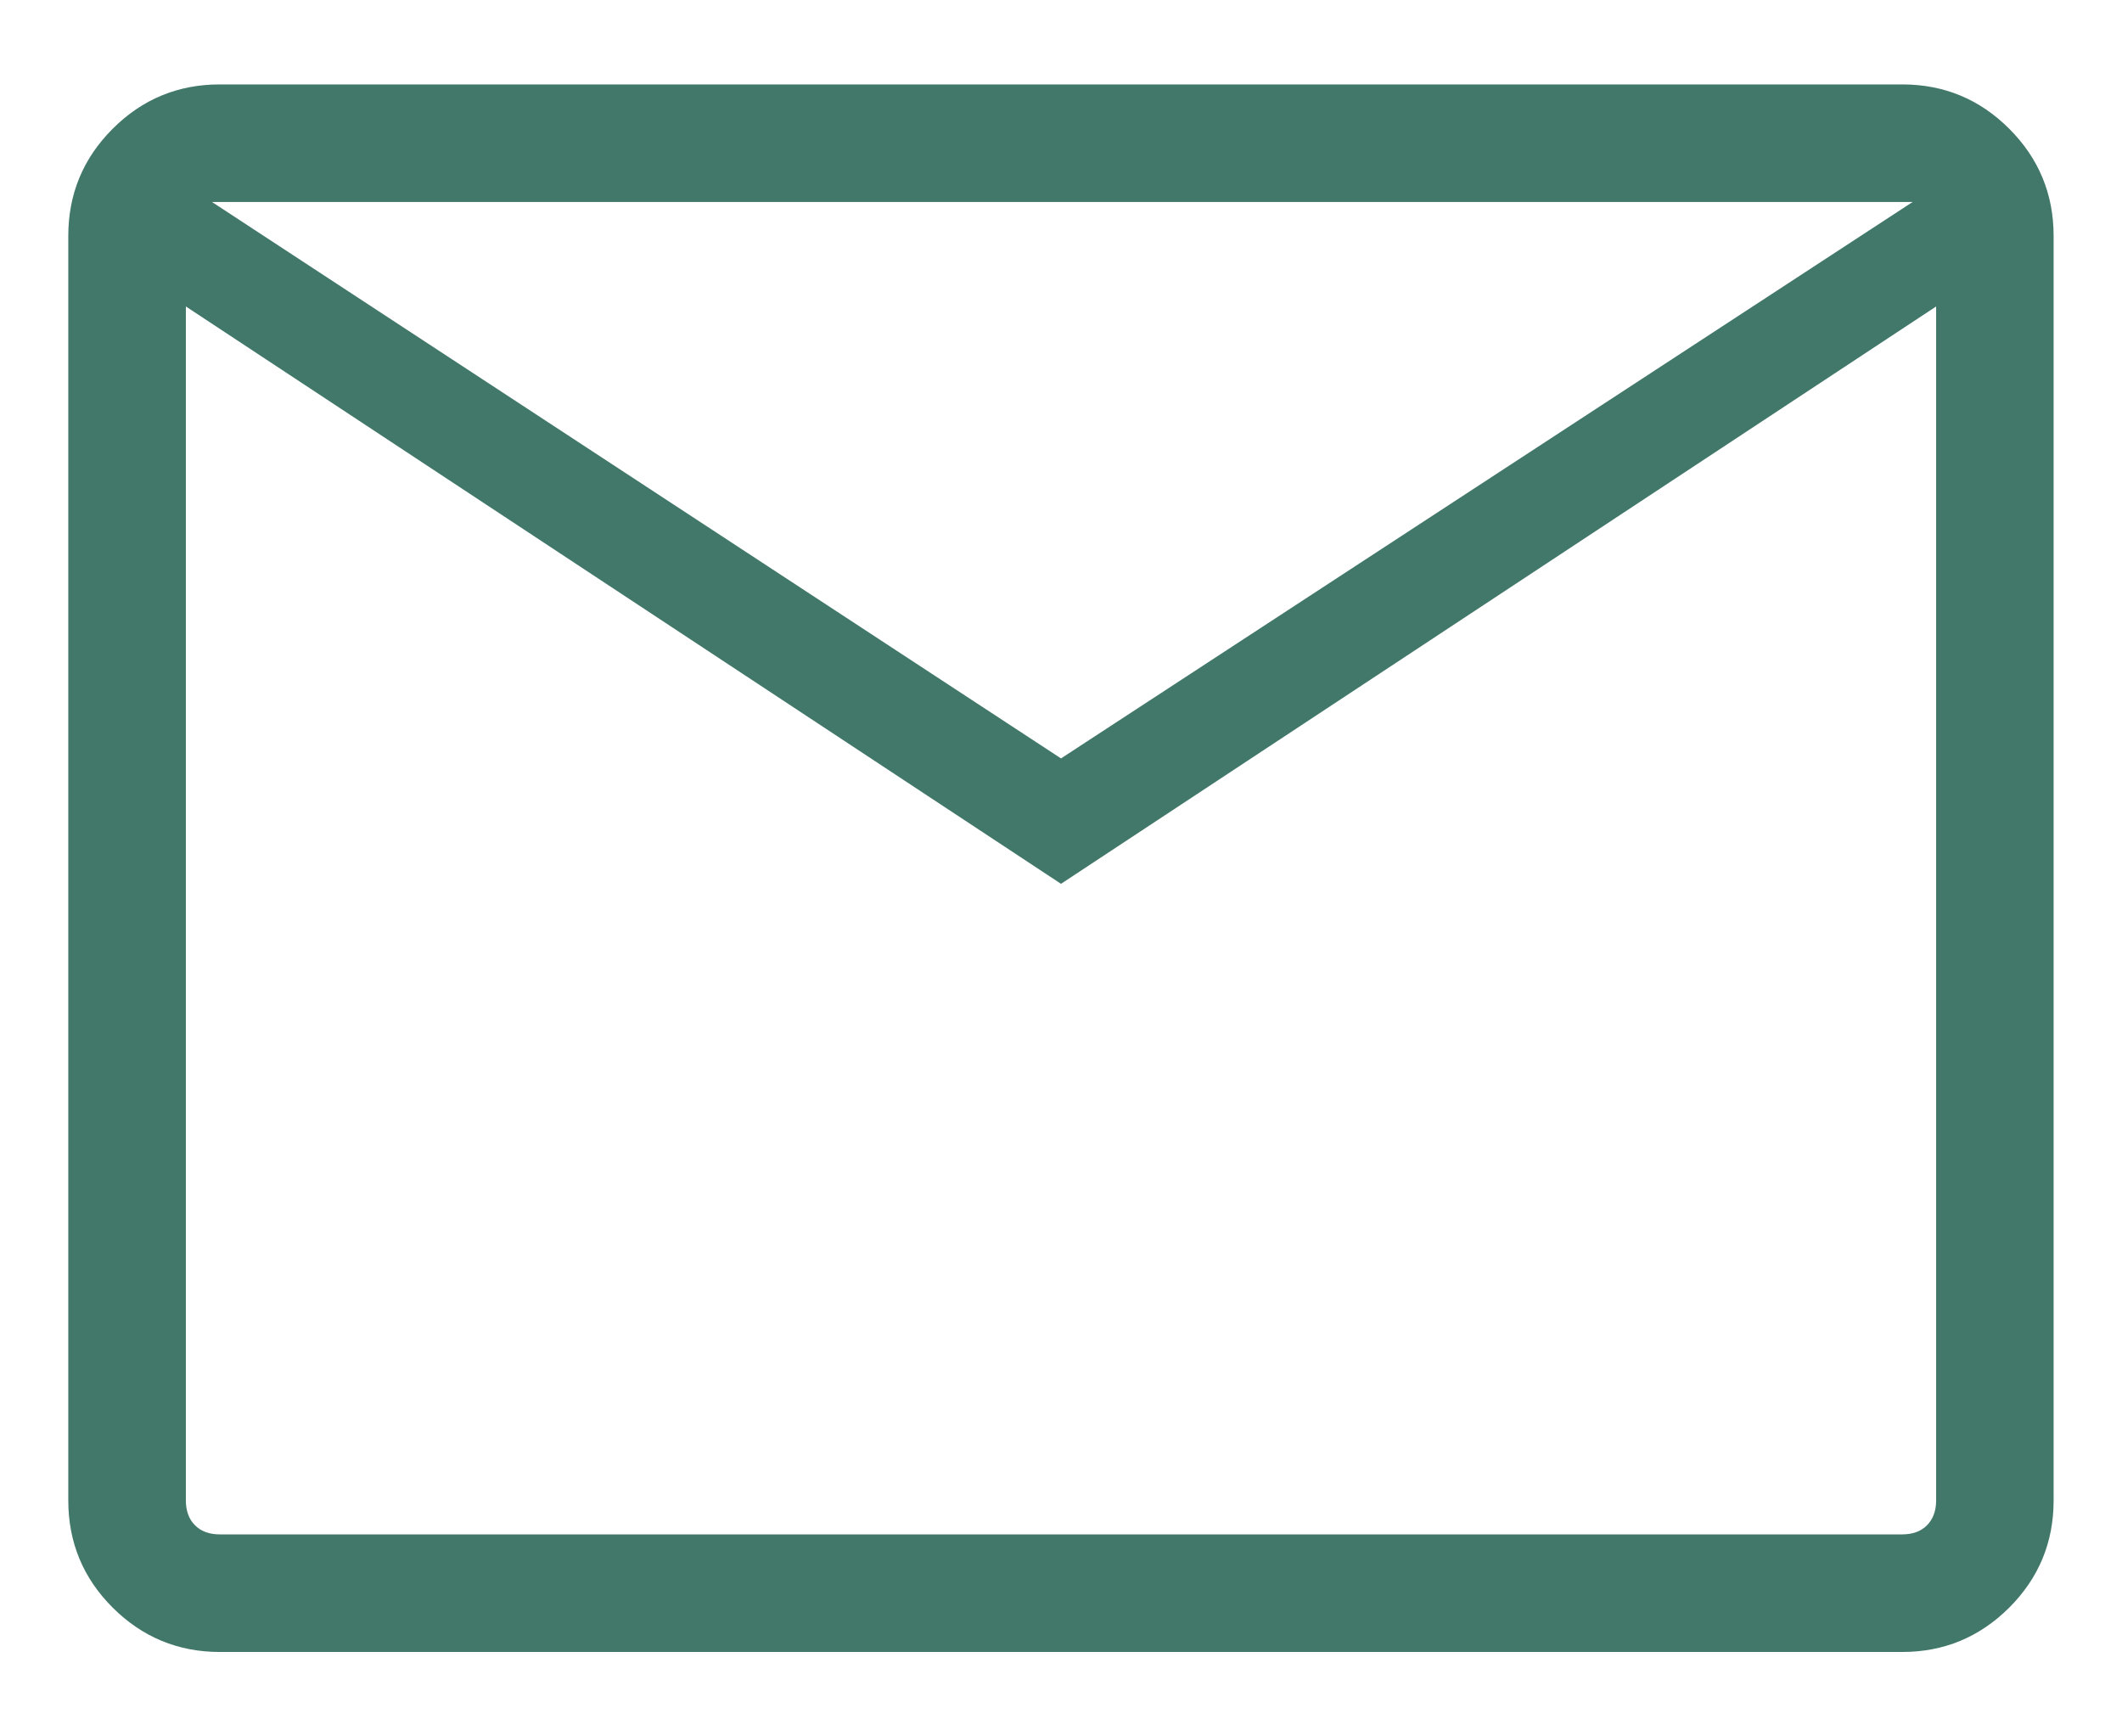 <?xml version="1.0" encoding="UTF-8"?> <svg xmlns="http://www.w3.org/2000/svg" width="22" height="18" viewBox="0 0 22 18" fill="none"><path d="M2.279 17.125C1.846 17.125 1.475 16.971 1.168 16.665C0.861 16.358 0.708 15.988 0.708 15.554V2.446C0.708 2.013 0.861 1.642 1.168 1.335C1.475 1.028 1.846 0.875 2.279 0.875H19.721C20.154 0.875 20.524 1.028 20.831 1.335C21.138 1.642 21.291 2.013 21.291 2.446V15.554C21.291 15.988 21.138 16.358 20.831 16.665C20.524 16.971 20.154 17.125 19.721 17.125H2.279ZM11 9.162L1.927 3.177V15.554C1.927 15.662 1.958 15.748 2.022 15.812C2.085 15.875 2.171 15.906 2.279 15.906H19.721C19.829 15.906 19.915 15.875 19.978 15.812C20.041 15.748 20.073 15.662 20.073 15.554V3.177L11 9.162ZM11 7.862L19.829 2.094H2.198L11 7.862ZM1.927 3.177V2.094V15.554C1.927 15.662 1.958 15.748 2.022 15.812C2.085 15.875 2.171 15.906 2.279 15.906H1.927V15.554V3.177Z" fill="#42786A"></path></svg> 